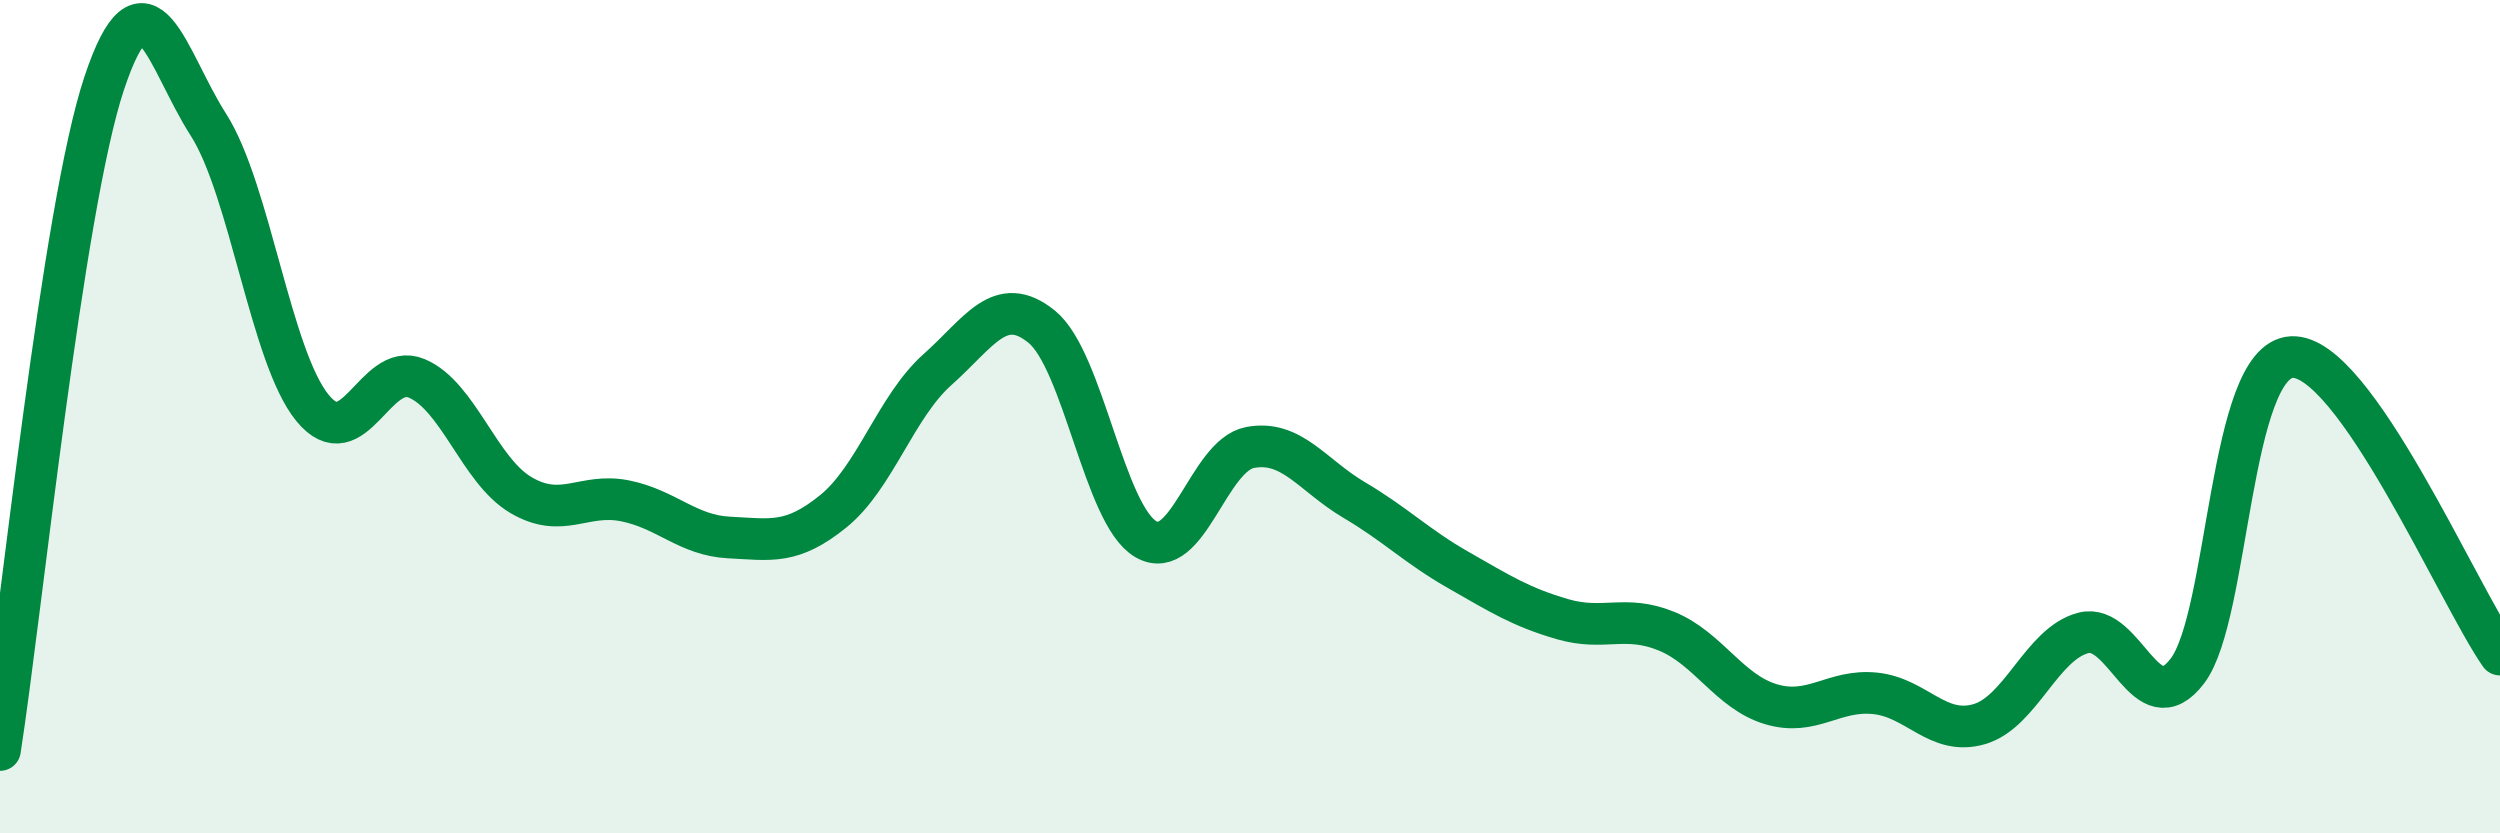 
    <svg width="60" height="20" viewBox="0 0 60 20" xmlns="http://www.w3.org/2000/svg">
      <path
        d="M 0,18 C 0.5,14.8 1.5,5 2.5,2 C 3.5,-1 4,1.43 5,2.99 C 6,4.55 6.5,8.57 7.5,9.79 C 8.5,11.01 9,8.66 10,9.08 C 11,9.5 11.5,11.29 12.5,11.88 C 13.5,12.47 14,11.82 15,12.02 C 16,12.22 16.5,12.85 17.5,12.9 C 18.5,12.95 19,13.08 20,12.27 C 21,11.46 21.5,9.76 22.5,8.87 C 23.5,7.98 24,7.03 25,7.84 C 26,8.65 26.5,12.36 27.5,12.94 C 28.5,13.52 29,10.93 30,10.74 C 31,10.55 31.5,11.41 32.5,12 C 33.5,12.59 34,13.11 35,13.68 C 36,14.25 36.5,14.57 37.5,14.86 C 38.5,15.15 39,14.74 40,15.15 C 41,15.56 41.5,16.6 42.5,16.9 C 43.5,17.2 44,16.54 45,16.64 C 46,16.74 46.5,17.67 47.5,17.38 C 48.5,17.09 49,15.45 50,15.19 C 51,14.93 51.5,17.42 52.5,16.1 C 53.5,14.78 53.5,8.65 55,8.57 C 56.5,8.49 59,14.28 60,15.71L60 20L0 20Z"
        fill="#008740"
        opacity="0.1"
        stroke-linecap="round"
        stroke-linejoin="round"
      />
      <path
        d="M 0,18 C 0.5,14.8 1.5,5 2.5,2 C 3.5,-1 4,1.43 5,2.99 C 6,4.55 6.5,8.57 7.5,9.79 C 8.5,11.01 9,8.66 10,9.08 C 11,9.5 11.5,11.29 12.5,11.88 C 13.5,12.47 14,11.82 15,12.02 C 16,12.22 16.5,12.85 17.5,12.9 C 18.5,12.95 19,13.08 20,12.27 C 21,11.46 21.5,9.76 22.5,8.87 C 23.5,7.98 24,7.03 25,7.84 C 26,8.65 26.5,12.36 27.5,12.94 C 28.5,13.52 29,10.93 30,10.74 C 31,10.55 31.5,11.41 32.5,12 C 33.5,12.59 34,13.11 35,13.68 C 36,14.25 36.5,14.57 37.5,14.86 C 38.5,15.15 39,14.74 40,15.15 C 41,15.56 41.5,16.6 42.5,16.9 C 43.5,17.2 44,16.54 45,16.64 C 46,16.74 46.5,17.67 47.5,17.38 C 48.5,17.09 49,15.45 50,15.19 C 51,14.93 51.5,17.42 52.5,16.1 C 53.5,14.78 53.5,8.65 55,8.57 C 56.5,8.49 59,14.28 60,15.71"
        stroke="#008740"
        stroke-width="1"
        fill="none"
        stroke-linecap="round"
        stroke-linejoin="round"
      />
    </svg>
  